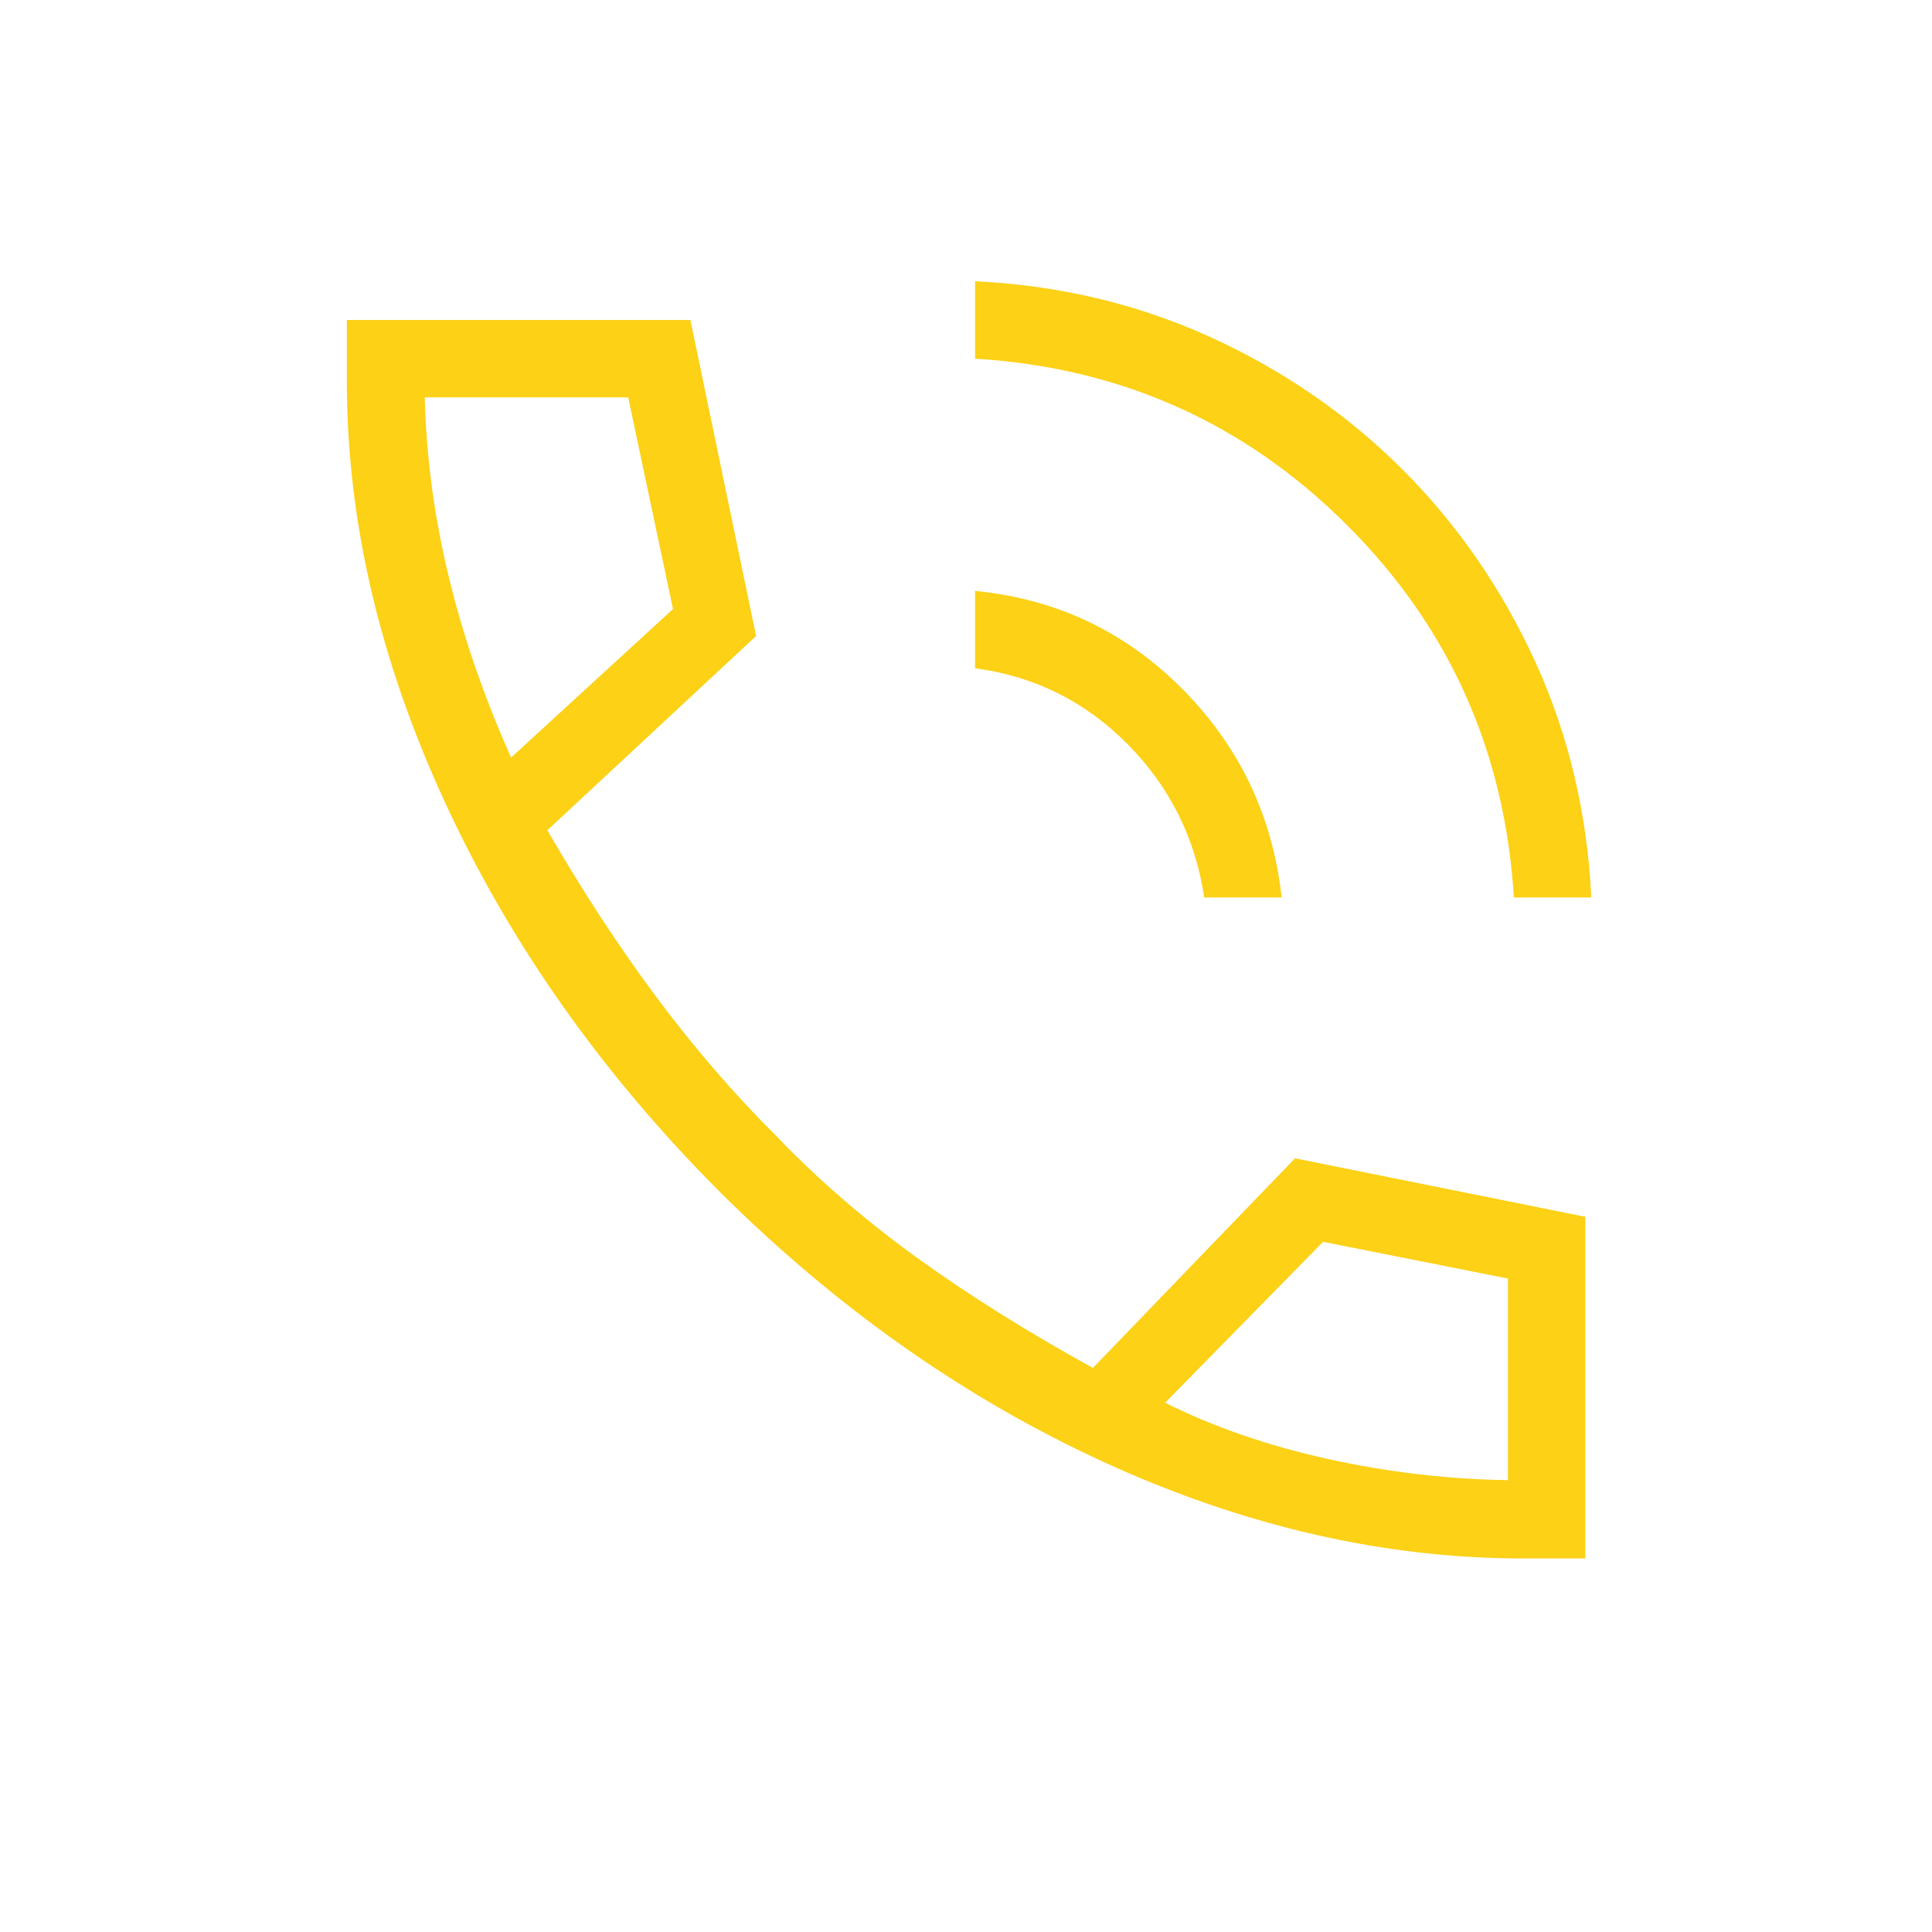 <svg width="26" height="26" viewBox="0 0 26 26" fill="none" xmlns="http://www.w3.org/2000/svg">
<g id="call">
<path id="Vector" d="M20.373 12.078C20.253 10.114 19.505 8.444 18.131 7.07C16.756 5.695 15.086 4.947 13.122 4.827V3.785C14.25 3.839 15.306 4.089 16.29 4.537C17.273 4.985 18.136 5.58 18.878 6.322C19.619 7.064 20.214 7.927 20.663 8.91C21.111 9.894 21.361 10.95 21.415 12.078H20.373ZM16.206 12.078C16.086 11.277 15.742 10.589 15.175 10.015C14.607 9.441 13.923 9.1 13.122 8.993V7.952C14.215 8.059 15.146 8.5 15.915 9.275C16.683 10.05 17.128 10.985 17.248 12.078H16.206ZM20.501 20.973C18.625 20.973 16.744 20.541 14.857 19.677C12.971 18.812 11.233 17.586 9.644 15.997C8.068 14.407 6.845 12.664 5.974 10.766C5.103 8.869 4.668 6.993 4.668 5.139V4.306H9.291L10.175 8.559L7.366 11.173C7.842 11.997 8.334 12.749 8.843 13.431C9.352 14.112 9.882 14.726 10.433 15.273C10.99 15.857 11.618 16.402 12.317 16.909C13.016 17.416 13.813 17.916 14.708 18.409L17.428 15.588L21.335 16.375V20.973H20.501ZM6.878 10.195L9.057 8.196L8.454 5.348H5.716C5.736 6.142 5.842 6.943 6.036 7.748C6.23 8.555 6.51 9.37 6.878 10.195ZM15.68 18.877C16.321 19.199 17.046 19.45 17.856 19.631C18.666 19.811 19.478 19.907 20.293 19.919V17.206L17.805 16.712L15.68 18.877Z" fill="#FCD116"/>
</g>
</svg>
